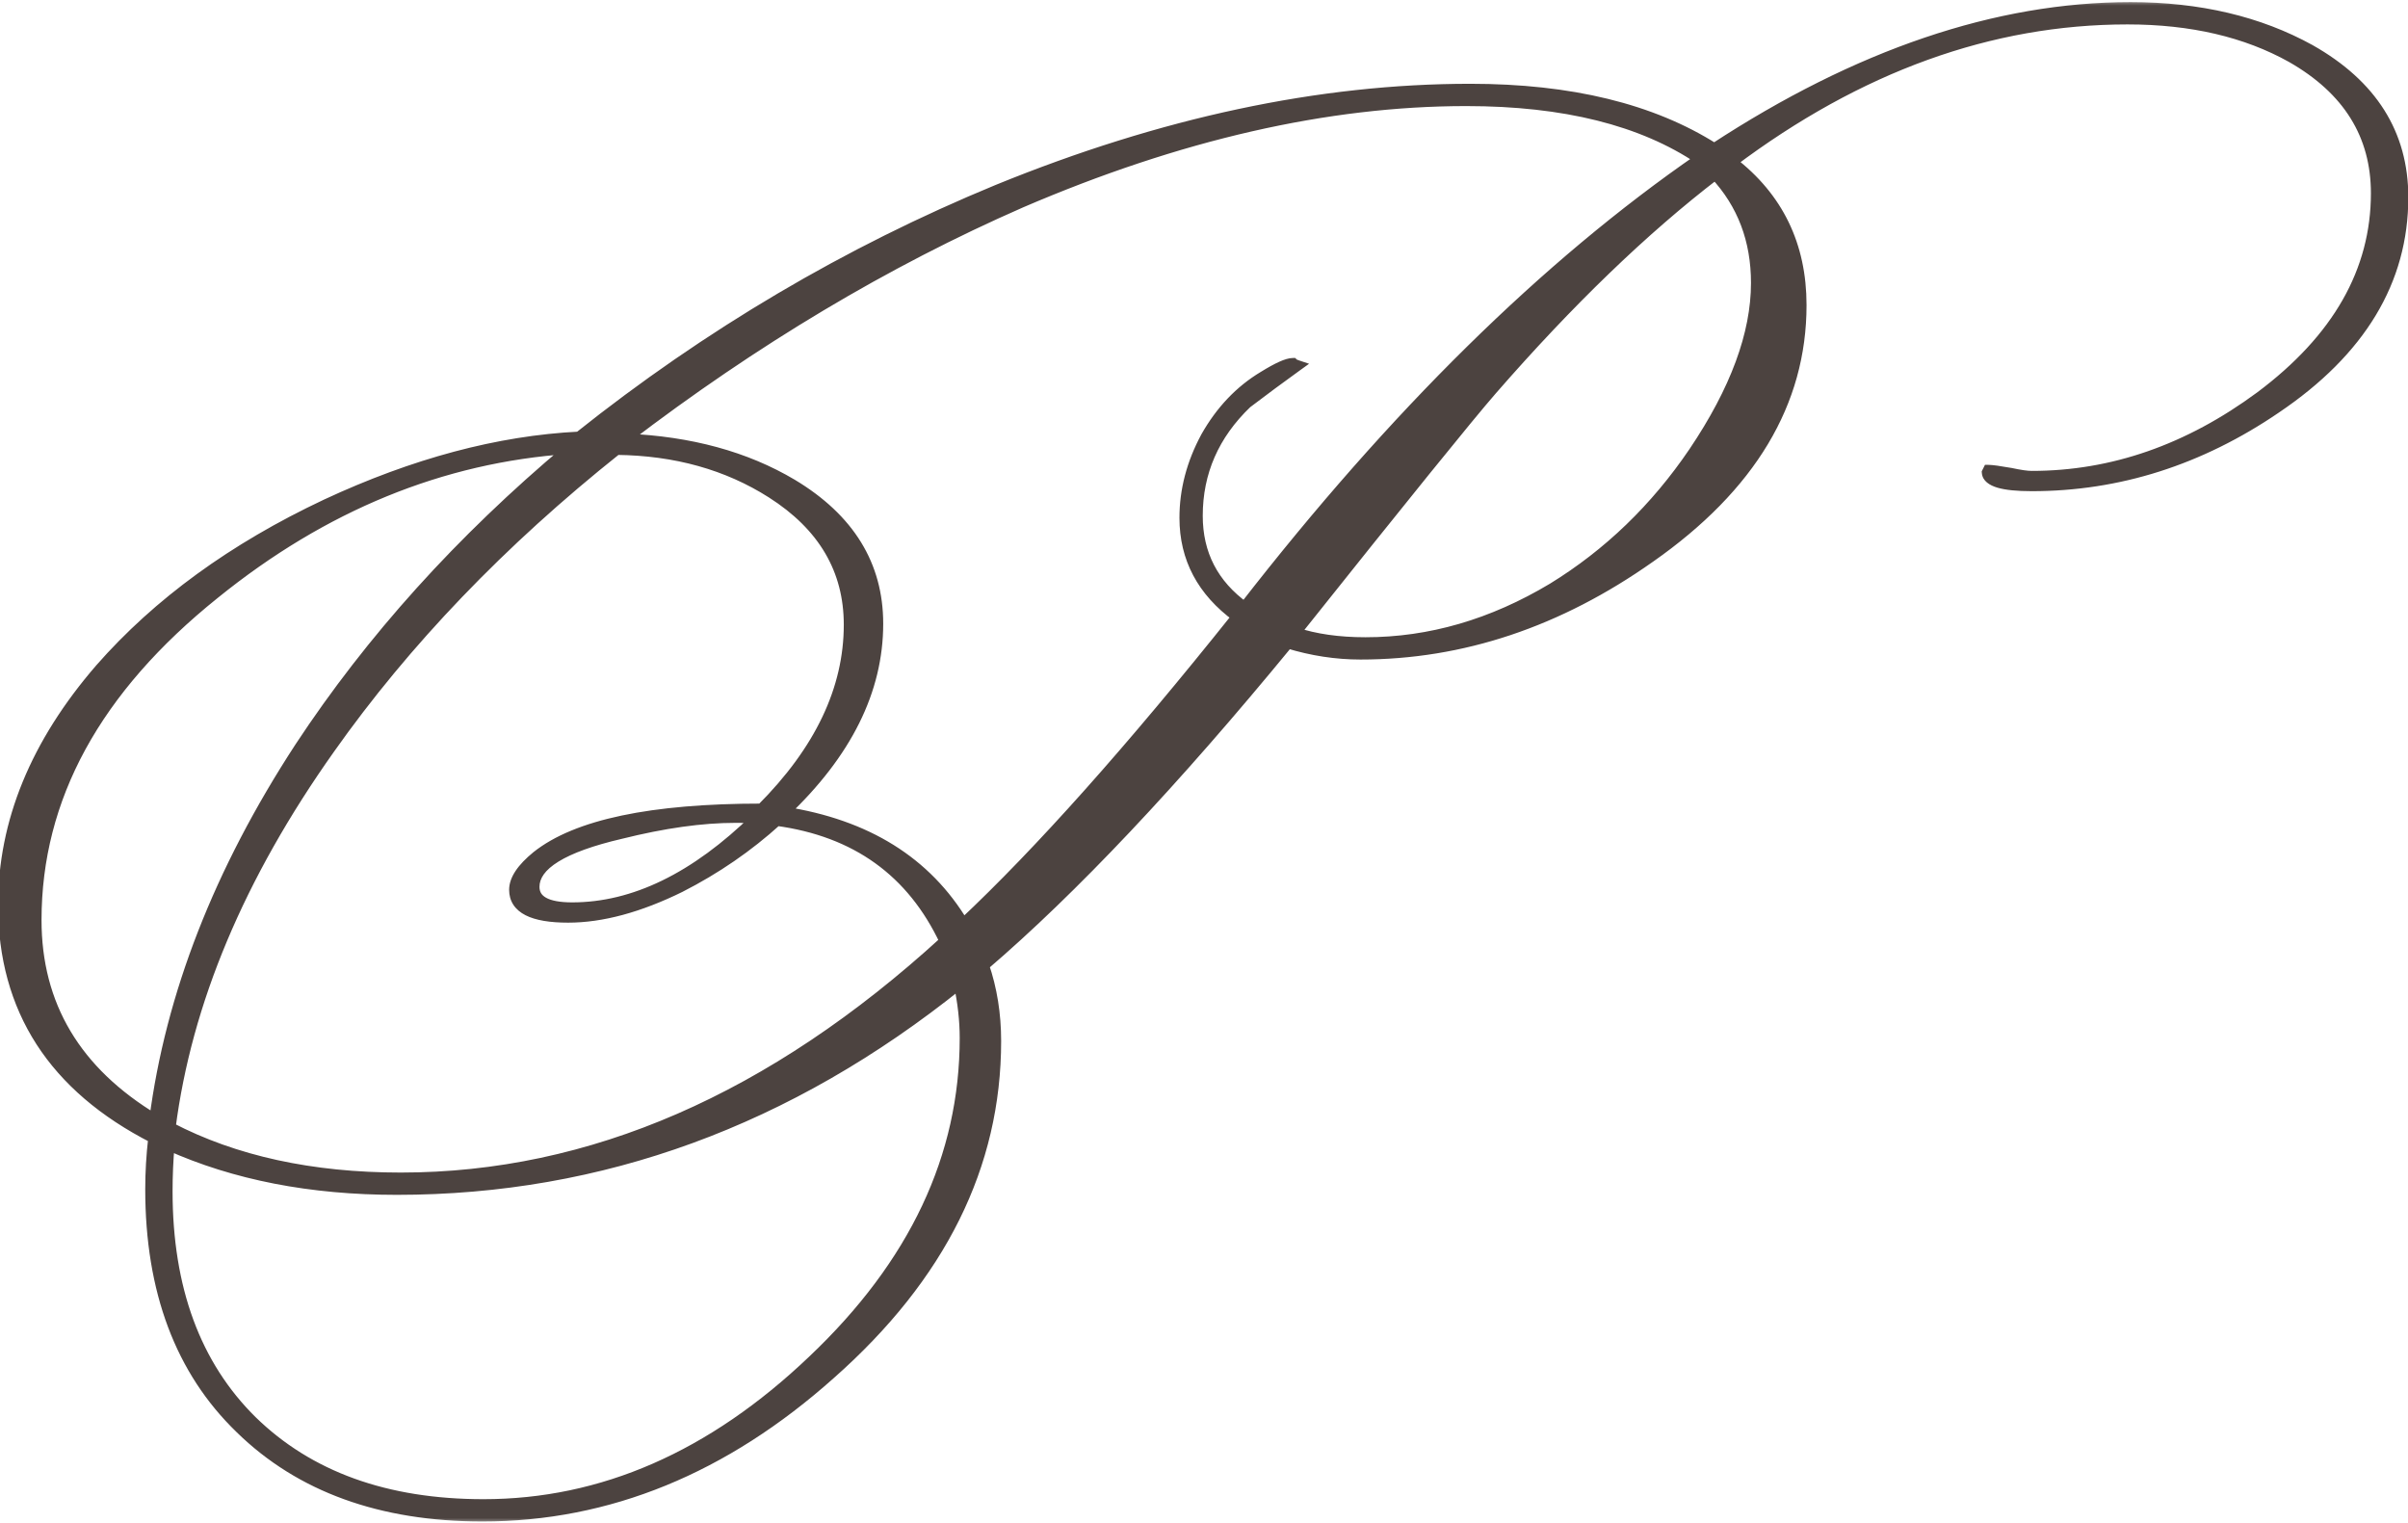<?xml version="1.0" encoding="UTF-8"?> <svg xmlns="http://www.w3.org/2000/svg" width="215" height="136" viewBox="0 0 215 136" fill="none"><mask id="path-1-outside-1_402_63" maskUnits="userSpaceOnUse" x="-1" y="0" width="217" height="136" fill="black"><rect fill="white" x="-1" width="217" height="136"></rect><path d="M214.528 17.61C214.528 25.05 210.748 31.32 203.188 36.42C196.408 41.04 189.148 43.35 181.408 43.35C178.828 43.35 177.508 42.96 177.448 42.18L177.538 42C177.838 42 178.498 42.09 179.518 42.27C180.358 42.45 180.988 42.54 181.408 42.54C188.608 42.54 195.418 40.17 201.838 35.43C208.738 30.27 212.188 24.21 212.188 17.25C212.188 12.03 209.668 7.98 204.628 5.1C200.548 2.82 195.658 1.68 189.958 1.68C177.718 1.68 165.928 5.94 154.588 14.46C158.728 17.64 160.798 21.9 160.798 27.24C160.798 35.94 156.298 43.44 147.298 49.74C139.138 55.5 130.528 58.38 121.468 58.38C119.308 58.38 117.148 58.05 114.988 57.39C104.788 69.81 95.728 79.41 87.808 86.19C88.528 88.29 88.888 90.54 88.888 92.94C88.888 104.04 83.968 113.94 74.128 122.64C64.648 131.1 54.298 135.33 43.078 135.33C34.018 135.33 26.818 132.72 21.478 127.5C16.138 122.34 13.468 115.23 13.468 106.17C13.468 104.67 13.558 103.14 13.738 101.58C4.798 97.02 0.328 90.09 0.328 80.79C0.328 73.41 3.208 66.39 8.968 59.73C14.128 53.85 20.848 48.96 29.128 45.06C36.988 41.4 44.518 39.39 51.718 39.03C63.238 29.85 75.688 22.5 89.068 16.98C103.768 10.98 117.838 7.98 131.278 7.98C140.218 7.98 147.478 9.75 153.058 13.29C165.898 4.89 178.288 0.69 190.228 0.69C196.348 0.69 201.688 1.95 206.248 4.47C211.768 7.59 214.528 11.97 214.528 17.61ZM156.838 25.26C156.838 21.42 155.608 18.18 153.148 15.54C146.728 20.46 140.068 26.88 133.168 34.8C131.128 37.14 125.278 44.37 115.618 56.49C117.418 57.09 119.518 57.39 121.918 57.39C127.678 57.39 133.258 55.77 138.658 52.53C143.638 49.47 147.838 45.42 151.258 40.38C154.978 34.86 156.838 29.82 156.838 25.26ZM151.798 14.19C146.638 10.71 139.678 8.97 130.918 8.97C118.498 8.97 105.238 12 91.138 18.06C79.078 23.34 67.318 30.36 55.858 39.12V39.21C61.618 39.45 66.568 40.8 70.708 43.26C75.808 46.32 78.358 50.46 78.358 55.68C78.358 61.62 75.568 67.23 69.988 72.51C77.368 73.65 82.708 76.98 86.008 82.5C92.848 76.08 101.008 66.93 110.488 55.05C107.368 52.77 105.808 49.83 105.808 46.23C105.808 43.77 106.438 41.37 107.698 39.03C109.018 36.69 110.728 34.89 112.828 33.63C114.088 32.85 114.958 32.46 115.438 32.46C115.498 32.52 115.618 32.58 115.798 32.64C114.298 33.72 112.798 34.83 111.298 35.97C108.358 38.79 106.888 42.15 106.888 46.05C106.888 49.47 108.298 52.2 111.118 54.24C124.498 37.02 138.058 23.67 151.798 14.19ZM67.558 73.05C67.318 72.99 66.688 72.96 65.668 72.96C62.668 72.96 59.248 73.44 55.408 74.4C50.248 75.6 47.668 77.19 47.668 79.17C47.668 80.43 48.808 81.06 51.088 81.06C56.608 81.06 62.098 78.39 67.558 73.05ZM84.388 84.03C81.448 77.79 76.438 74.19 69.358 73.23C66.778 75.57 63.898 77.55 60.718 79.17C57.058 80.97 53.728 81.87 50.728 81.87C47.548 81.87 45.958 81.06 45.958 79.44C45.958 78.54 46.618 77.55 47.938 76.47C51.478 73.65 58.168 72.24 68.008 72.24C73.228 67.02 75.838 61.53 75.838 55.77C75.838 50.85 73.528 46.92 68.908 43.98C64.948 41.46 60.328 40.17 55.048 40.11C44.728 48.33 36.178 57.24 29.398 66.84C21.358 78.18 16.618 89.46 15.178 100.68C20.938 103.68 27.808 105.18 35.788 105.18C52.768 105.18 68.968 98.13 84.388 84.03ZM50.818 40.11V40.02C39.418 40.8 28.858 45.12 19.138 52.98C8.518 61.5 3.208 71.22 3.208 82.14C3.208 89.76 6.748 95.7 13.828 99.96C15.268 88.86 19.588 77.79 26.788 66.75C33.148 57.09 41.158 48.21 50.818 40.11ZM86.188 92.67C86.188 91.11 86.008 89.49 85.648 87.81C70.408 100.05 53.668 106.17 35.428 106.17C27.748 106.17 20.968 104.85 15.088 102.21C14.968 103.59 14.908 104.97 14.908 106.35C14.908 115.05 17.428 121.89 22.468 126.87C27.568 131.85 34.468 134.34 43.168 134.34C53.788 134.34 63.598 130.05 72.598 121.47C81.658 112.89 86.188 103.29 86.188 92.67Z"></path></mask><path d="M214.528 17.61C214.528 25.05 210.748 31.32 203.188 36.42C196.408 41.04 189.148 43.35 181.408 43.35C178.828 43.35 177.508 42.96 177.448 42.18L177.538 42C177.838 42 178.498 42.09 179.518 42.27C180.358 42.45 180.988 42.54 181.408 42.54C188.608 42.54 195.418 40.17 201.838 35.43C208.738 30.27 212.188 24.21 212.188 17.25C212.188 12.03 209.668 7.98 204.628 5.1C200.548 2.82 195.658 1.68 189.958 1.68C177.718 1.68 165.928 5.94 154.588 14.46C158.728 17.64 160.798 21.9 160.798 27.24C160.798 35.94 156.298 43.44 147.298 49.74C139.138 55.5 130.528 58.38 121.468 58.38C119.308 58.38 117.148 58.05 114.988 57.39C104.788 69.81 95.728 79.41 87.808 86.19C88.528 88.29 88.888 90.54 88.888 92.94C88.888 104.04 83.968 113.94 74.128 122.64C64.648 131.1 54.298 135.33 43.078 135.33C34.018 135.33 26.818 132.72 21.478 127.5C16.138 122.34 13.468 115.23 13.468 106.17C13.468 104.67 13.558 103.14 13.738 101.58C4.798 97.02 0.328 90.09 0.328 80.79C0.328 73.41 3.208 66.39 8.968 59.73C14.128 53.85 20.848 48.96 29.128 45.06C36.988 41.4 44.518 39.39 51.718 39.03C63.238 29.85 75.688 22.5 89.068 16.98C103.768 10.98 117.838 7.98 131.278 7.98C140.218 7.98 147.478 9.75 153.058 13.29C165.898 4.89 178.288 0.69 190.228 0.69C196.348 0.69 201.688 1.95 206.248 4.47C211.768 7.59 214.528 11.97 214.528 17.61ZM156.838 25.26C156.838 21.42 155.608 18.18 153.148 15.54C146.728 20.46 140.068 26.88 133.168 34.8C131.128 37.14 125.278 44.37 115.618 56.49C117.418 57.09 119.518 57.39 121.918 57.39C127.678 57.39 133.258 55.77 138.658 52.53C143.638 49.47 147.838 45.42 151.258 40.38C154.978 34.86 156.838 29.82 156.838 25.26ZM151.798 14.19C146.638 10.71 139.678 8.97 130.918 8.97C118.498 8.97 105.238 12 91.138 18.06C79.078 23.34 67.318 30.36 55.858 39.12V39.21C61.618 39.45 66.568 40.8 70.708 43.26C75.808 46.32 78.358 50.46 78.358 55.68C78.358 61.62 75.568 67.23 69.988 72.51C77.368 73.65 82.708 76.98 86.008 82.5C92.848 76.08 101.008 66.93 110.488 55.05C107.368 52.77 105.808 49.83 105.808 46.23C105.808 43.77 106.438 41.37 107.698 39.03C109.018 36.69 110.728 34.89 112.828 33.63C114.088 32.85 114.958 32.46 115.438 32.46C115.498 32.52 115.618 32.58 115.798 32.64C114.298 33.72 112.798 34.83 111.298 35.97C108.358 38.79 106.888 42.15 106.888 46.05C106.888 49.47 108.298 52.2 111.118 54.24C124.498 37.02 138.058 23.67 151.798 14.19ZM67.558 73.05C67.318 72.99 66.688 72.96 65.668 72.96C62.668 72.96 59.248 73.44 55.408 74.4C50.248 75.6 47.668 77.19 47.668 79.17C47.668 80.43 48.808 81.06 51.088 81.06C56.608 81.06 62.098 78.39 67.558 73.05ZM84.388 84.03C81.448 77.79 76.438 74.19 69.358 73.23C66.778 75.57 63.898 77.55 60.718 79.17C57.058 80.97 53.728 81.87 50.728 81.87C47.548 81.87 45.958 81.06 45.958 79.44C45.958 78.54 46.618 77.55 47.938 76.47C51.478 73.65 58.168 72.24 68.008 72.24C73.228 67.02 75.838 61.53 75.838 55.77C75.838 50.85 73.528 46.92 68.908 43.98C64.948 41.46 60.328 40.17 55.048 40.11C44.728 48.33 36.178 57.24 29.398 66.84C21.358 78.18 16.618 89.46 15.178 100.68C20.938 103.68 27.808 105.18 35.788 105.18C52.768 105.18 68.968 98.13 84.388 84.03ZM50.818 40.11V40.02C39.418 40.8 28.858 45.12 19.138 52.98C8.518 61.5 3.208 71.22 3.208 82.14C3.208 89.76 6.748 95.7 13.828 99.96C15.268 88.86 19.588 77.79 26.788 66.75C33.148 57.09 41.158 48.21 50.818 40.11ZM86.188 92.67C86.188 91.11 86.008 89.49 85.648 87.81C70.408 100.05 53.668 106.17 35.428 106.17C27.748 106.17 20.968 104.85 15.088 102.21C14.968 103.59 14.908 104.97 14.908 106.35C14.908 115.05 17.428 121.89 22.468 126.87C27.568 131.85 34.468 134.34 43.168 134.34C53.788 134.34 63.598 130.05 72.598 121.47C81.658 112.89 86.188 103.29 86.188 92.67Z" fill="#4C4340"></path><path d="M203.188 36.42L202.908 36.005L202.906 36.007L203.188 36.42ZM177.448 42.18L177.001 41.956L176.939 42.08L176.949 42.218L177.448 42.18ZM177.538 42V41.5H177.229L177.091 41.776L177.538 42ZM179.518 42.27L179.623 41.781L179.614 41.779L179.605 41.778L179.518 42.27ZM201.838 35.43L202.135 35.832L202.137 35.83L201.838 35.43ZM204.628 5.1L204.876 4.666L204.872 4.664L204.628 5.1ZM154.588 14.46L154.288 14.06L153.761 14.456L154.283 14.857L154.588 14.46ZM147.298 49.74L147.011 49.33L147.01 49.331L147.298 49.74ZM114.988 57.39L115.134 56.912L114.814 56.814L114.602 57.073L114.988 57.39ZM87.808 86.19L87.483 85.81L87.225 86.031L87.335 86.352L87.808 86.19ZM74.128 122.64L73.797 122.265L73.795 122.267L74.128 122.64ZM21.478 127.5L21.828 127.142L21.825 127.14L21.478 127.5ZM13.738 101.58L14.235 101.637L14.274 101.292L13.965 101.135L13.738 101.58ZM8.968 59.73L8.592 59.4L8.59 59.403L8.968 59.73ZM29.128 45.06L28.917 44.607L28.915 44.608L29.128 45.06ZM51.718 39.03L51.743 39.529L51.904 39.521L52.03 39.421L51.718 39.03ZM89.068 16.98L88.879 16.517L88.877 16.518L89.068 16.98ZM153.058 13.29L152.79 13.712L153.062 13.885L153.332 13.708L153.058 13.29ZM206.248 4.47L206.494 4.035L206.49 4.032L206.248 4.47ZM153.148 15.54L153.514 15.199L153.204 14.867L152.844 15.143L153.148 15.54ZM133.168 34.8L133.545 35.129L133.545 35.128L133.168 34.8ZM115.618 56.49L115.227 56.178L114.781 56.738L115.46 56.964L115.618 56.49ZM138.658 52.53L138.915 52.959L138.92 52.956L138.658 52.53ZM151.258 40.38L151.672 40.661L151.673 40.659L151.258 40.38ZM151.798 14.19L152.082 14.601L152.685 14.185L152.078 13.775L151.798 14.19ZM91.138 18.06L90.941 17.601L90.937 17.602L91.138 18.06ZM55.858 39.12L55.554 38.723L55.358 38.873V39.12H55.858ZM55.858 39.21H55.358V39.69L55.837 39.71L55.858 39.21ZM70.708 43.26L70.965 42.831L70.963 42.83L70.708 43.26ZM69.988 72.51L69.644 72.147L68.903 72.848L69.912 73.004L69.988 72.51ZM86.008 82.5L85.579 82.757L85.897 83.29L86.35 82.865L86.008 82.5ZM110.488 55.05L110.879 55.362L111.204 54.954L110.783 54.646L110.488 55.05ZM107.698 39.03L107.262 38.784L107.258 38.793L107.698 39.03ZM112.828 33.63L113.085 34.059L113.091 34.055L112.828 33.63ZM115.438 32.46L115.792 32.106L115.645 31.96H115.438V32.46ZM115.798 32.64L116.09 33.046L116.883 32.475L115.956 32.166L115.798 32.64ZM111.298 35.97L110.995 35.572L110.973 35.589L110.952 35.609L111.298 35.97ZM111.118 54.24L110.825 54.645L111.216 54.928L111.513 54.547L111.118 54.24ZM67.558 73.05L67.908 73.407L68.547 72.782L67.679 72.565L67.558 73.05ZM55.408 74.4L55.521 74.887L55.529 74.885L55.408 74.4ZM84.388 84.03L84.725 84.399L84.997 84.15L84.84 83.817L84.388 84.03ZM69.358 73.23L69.425 72.734L69.195 72.703L69.022 72.86L69.358 73.23ZM60.718 79.17L60.939 79.619L60.945 79.615L60.718 79.17ZM47.938 76.47L47.626 76.079L47.621 76.083L47.938 76.47ZM68.008 72.24V72.74H68.215L68.362 72.594L68.008 72.24ZM68.908 43.98L68.639 44.402L68.639 44.402L68.908 43.98ZM55.048 40.11L55.054 39.61L54.876 39.608L54.736 39.719L55.048 40.11ZM29.398 66.84L29.806 67.129L29.806 67.128L29.398 66.84ZM15.178 100.68L14.682 100.616L14.638 100.962L14.947 101.123L15.178 100.68ZM50.818 40.11L51.139 40.493L51.318 40.343V40.11H50.818ZM50.818 40.02H51.318V39.485L50.784 39.521L50.818 40.02ZM19.138 52.98L19.451 53.37L19.452 53.369L19.138 52.98ZM13.828 99.96L13.57 100.388L14.225 100.783L14.324 100.024L13.828 99.96ZM26.788 66.75L26.37 66.475L26.369 66.477L26.788 66.75ZM85.648 87.81L86.137 87.705L85.967 86.912L85.335 87.42L85.648 87.81ZM15.088 102.21L15.293 101.754L14.651 101.466L14.59 102.167L15.088 102.21ZM22.468 126.87L22.116 127.226L22.119 127.228L22.468 126.87ZM72.598 121.47L72.254 121.107L72.253 121.108L72.598 121.47ZM214.028 17.61C214.028 24.845 210.366 30.975 202.908 36.005L203.468 36.834C211.13 31.665 215.028 25.255 215.028 17.61H214.028ZM202.906 36.007C196.204 40.574 189.041 42.85 181.408 42.85V43.85C189.255 43.85 196.612 41.506 203.47 36.833L202.906 36.007ZM181.408 42.85C180.132 42.85 179.215 42.752 178.625 42.578C177.999 42.393 177.951 42.195 177.946 42.142L176.949 42.218C177.005 42.945 177.647 43.332 178.341 43.537C179.071 43.753 180.104 43.85 181.408 43.85V42.85ZM177.895 42.404L177.985 42.224L177.091 41.776L177.001 41.956L177.895 42.404ZM177.538 42.5C177.785 42.5 178.399 42.58 179.431 42.762L179.605 41.778C178.597 41.6 177.89 41.5 177.538 41.5V42.5ZM179.413 42.759C180.26 42.94 180.933 43.04 181.408 43.04V42.04C181.043 42.04 180.456 41.96 179.623 41.781L179.413 42.759ZM181.408 43.04C188.726 43.04 195.639 40.629 202.135 35.832L201.541 35.028C195.197 39.712 188.49 42.04 181.408 42.04V43.04ZM202.137 35.83C209.13 30.601 212.688 24.405 212.688 17.25H211.688C211.688 24.015 208.346 29.939 201.539 35.03L202.137 35.83ZM212.688 17.25C212.688 11.828 210.051 7.623 204.876 4.666L204.38 5.534C209.285 8.337 211.688 12.232 211.688 17.25H212.688ZM204.872 4.664C200.703 2.334 195.725 1.18 189.958 1.18V2.18C195.591 2.18 200.393 3.306 204.384 5.536L204.872 4.664ZM189.958 1.18C177.593 1.18 165.7 5.486 154.288 14.06L154.888 14.86C166.156 6.394 177.843 2.18 189.958 2.18V1.18ZM154.283 14.857C158.297 17.939 160.298 22.051 160.298 27.24H161.298C161.298 21.749 159.159 17.341 154.893 14.063L154.283 14.857ZM160.298 27.24C160.298 35.734 155.917 43.096 147.011 49.33L147.585 50.15C156.679 43.784 161.298 36.146 161.298 27.24H160.298ZM147.01 49.331C138.925 55.038 130.414 57.88 121.468 57.88V58.88C130.642 58.88 139.351 55.962 147.586 50.148L147.01 49.331ZM121.468 57.88C119.36 57.88 117.249 57.558 115.134 56.912L114.842 57.868C117.047 58.542 119.256 58.88 121.468 58.88V57.88ZM114.602 57.073C104.411 69.481 95.372 79.056 87.483 85.81L88.133 86.57C96.084 79.763 105.165 70.139 115.374 57.707L114.602 57.073ZM87.335 86.352C88.036 88.396 88.388 90.591 88.388 92.94H89.388C89.388 90.489 89.02 88.184 88.281 86.028L87.335 86.352ZM88.388 92.94C88.388 103.87 83.551 113.641 73.797 122.265L74.459 123.015C84.385 114.239 89.388 104.21 89.388 92.94H88.388ZM73.795 122.267C64.394 130.657 54.159 134.83 43.078 134.83V135.83C54.437 135.83 64.902 131.543 74.461 123.013L73.795 122.267ZM43.078 134.83C34.119 134.83 27.055 132.252 21.828 127.142L21.128 127.858C26.581 133.188 33.917 135.83 43.078 135.83V134.83ZM21.825 127.14C16.604 122.095 13.968 115.126 13.968 106.17H12.968C12.968 115.334 15.672 122.585 21.131 127.86L21.825 127.14ZM13.968 106.17C13.968 104.69 14.057 103.179 14.235 101.637L13.241 101.523C13.059 103.101 12.968 104.65 12.968 106.17H13.968ZM13.965 101.135C9.557 98.886 6.278 96.068 4.101 92.692C1.924 89.317 0.828 85.356 0.828 80.79H-0.172C-0.172 85.523 0.967 89.678 3.26 93.234C5.552 96.787 8.979 99.714 13.511 102.025L13.965 101.135ZM0.828 80.79C0.828 73.552 3.649 66.645 9.346 60.057L8.59 59.403C2.767 66.135 -0.172 73.268 -0.172 80.79H0.828ZM9.344 60.06C14.451 54.239 21.113 49.388 29.341 45.512L28.915 44.608C20.583 48.532 13.805 53.461 8.592 59.4L9.344 60.06ZM29.339 45.513C37.152 41.875 44.619 39.886 51.743 39.529L51.693 38.531C44.417 38.894 36.824 40.925 28.917 44.607L29.339 45.513ZM52.03 39.421C63.514 30.27 75.923 22.944 89.259 17.442L88.877 16.518C75.453 22.056 62.962 29.43 51.406 38.639L52.03 39.421ZM89.257 17.443C103.908 11.463 117.913 8.48 131.278 8.48V7.48C117.763 7.48 103.628 10.497 88.879 16.517L89.257 17.443ZM131.278 8.48C140.156 8.48 147.314 10.238 152.79 13.712L153.326 12.868C147.642 9.262 140.28 7.48 131.278 7.48V8.48ZM153.332 13.708C166.113 5.347 178.409 1.19 190.228 1.19V0.19C178.167 0.19 165.683 4.433 152.784 12.872L153.332 13.708ZM190.228 1.19C196.278 1.19 201.532 2.435 206.006 4.908L206.49 4.032C201.844 1.465 196.418 0.19 190.228 0.19V1.19ZM206.002 4.905C211.389 7.95 214.028 12.176 214.028 17.61H215.028C215.028 11.764 212.147 7.23 206.494 4.035L206.002 4.905ZM157.338 25.26C157.338 21.302 156.066 17.938 153.514 15.199L152.782 15.881C155.15 18.422 156.338 21.538 156.338 25.26H157.338ZM152.844 15.143C146.391 20.088 139.707 26.533 132.791 34.472L133.545 35.128C140.429 27.227 147.065 20.832 153.452 15.937L152.844 15.143ZM132.791 34.471C130.742 36.822 124.883 44.063 115.227 56.178L116.009 56.802C125.673 44.677 131.514 37.458 133.545 35.129L132.791 34.471ZM115.46 56.964C117.322 57.585 119.478 57.89 121.918 57.89V56.89C119.558 56.89 117.514 56.595 115.776 56.016L115.46 56.964ZM121.918 57.89C127.777 57.89 133.445 56.241 138.915 52.959L138.401 52.101C133.071 55.299 127.579 56.89 121.918 56.89V57.89ZM138.92 52.956C143.963 49.857 148.214 45.757 151.672 40.661L150.844 40.099C147.462 45.083 143.313 49.083 138.396 52.104L138.92 52.956ZM151.673 40.659C155.424 35.093 157.338 29.956 157.338 25.26H156.338C156.338 29.684 154.532 34.627 150.843 40.101L151.673 40.659ZM152.078 13.775C146.808 10.221 139.739 8.47 130.918 8.47V9.47C139.617 9.47 146.468 11.199 151.518 14.604L152.078 13.775ZM130.918 8.47C118.416 8.47 105.089 11.52 90.941 17.601L91.335 18.519C105.387 12.48 118.58 9.47 130.918 9.47V8.47ZM90.937 17.602C78.838 22.899 67.043 29.941 55.554 38.723L56.162 39.517C67.593 30.779 79.319 23.78 91.338 18.518L90.937 17.602ZM55.358 39.12V39.21H56.358V39.12H55.358ZM55.837 39.71C61.531 39.947 66.397 41.28 70.453 43.69L70.963 42.83C66.739 40.32 61.705 38.953 55.879 38.71L55.837 39.71ZM70.451 43.689C75.425 46.673 77.858 50.663 77.858 55.68H78.858C78.858 50.257 76.191 45.967 70.965 42.831L70.451 43.689ZM77.858 55.68C77.858 61.445 75.155 66.932 69.644 72.147L70.332 72.873C75.981 67.528 78.858 61.795 78.858 55.68H77.858ZM69.912 73.004C77.171 74.126 82.368 77.386 85.579 82.757L86.437 82.243C83.048 76.574 77.565 73.174 70.064 72.016L69.912 73.004ZM86.35 82.865C93.215 76.421 101.392 67.251 110.879 55.362L110.097 54.738C100.624 66.609 92.481 75.739 85.666 82.135L86.35 82.865ZM110.783 54.646C107.781 52.452 106.308 49.657 106.308 46.23H105.308C105.308 50.003 106.955 53.088 110.193 55.454L110.783 54.646ZM106.308 46.23C106.308 43.859 106.914 41.54 108.138 39.267L107.258 38.793C105.962 41.2 105.308 43.681 105.308 46.23H106.308ZM108.133 39.276C109.415 37.004 111.067 35.27 113.085 34.059L112.571 33.201C110.389 34.51 108.621 36.376 107.262 38.784L108.133 39.276ZM113.091 34.055C113.711 33.671 114.223 33.391 114.63 33.209C115.052 33.02 115.309 32.96 115.438 32.96V31.96C115.087 31.96 114.669 32.095 114.221 32.296C113.758 32.504 113.205 32.809 112.565 33.205L113.091 34.055ZM115.084 32.813C115.235 32.964 115.456 33.053 115.64 33.114L115.956 32.166C115.88 32.14 115.829 32.119 115.797 32.103C115.781 32.095 115.773 32.09 115.772 32.089C115.769 32.087 115.778 32.093 115.792 32.106L115.084 32.813ZM115.506 32.234C114.002 33.317 112.499 34.429 110.995 35.572L111.601 36.368C113.097 35.231 114.594 34.123 116.09 33.046L115.506 32.234ZM110.952 35.609C107.918 38.519 106.388 42.007 106.388 46.05H107.388C107.388 42.293 108.797 39.061 111.644 36.331L110.952 35.609ZM106.388 46.05C106.388 49.634 107.878 52.513 110.825 54.645L111.411 53.835C108.718 51.887 107.388 49.306 107.388 46.05H106.388ZM111.513 54.547C124.87 37.355 138.395 24.045 152.082 14.601L151.514 13.778C137.721 23.295 124.125 36.684 110.723 53.933L111.513 54.547ZM67.679 72.565C67.505 72.522 67.242 72.498 66.929 72.483C66.603 72.468 66.182 72.46 65.668 72.46V73.46C66.174 73.46 66.578 73.468 66.882 73.482C67.199 73.497 67.371 73.519 67.437 73.535L67.679 72.565ZM65.668 72.46C62.617 72.46 59.155 72.948 55.287 73.915L55.529 74.885C59.341 73.932 62.719 73.46 65.668 73.46V72.46ZM55.295 73.913C52.695 74.517 50.699 75.23 49.341 76.067C47.986 76.901 47.168 77.927 47.168 79.17H48.168C48.168 78.433 48.639 77.674 49.865 76.918C51.087 76.165 52.961 75.483 55.521 74.887L55.295 73.913ZM47.168 79.17C47.168 79.563 47.258 79.93 47.454 80.255C47.649 80.579 47.933 80.833 48.281 81.025C48.962 81.401 49.918 81.56 51.088 81.56V80.56C49.978 80.56 49.224 80.404 48.765 80.15C48.543 80.027 48.4 79.887 48.31 79.739C48.221 79.591 48.168 79.407 48.168 79.17H47.168ZM51.088 81.56C56.782 81.56 62.391 78.803 67.908 73.407L67.208 72.692C61.805 77.977 56.434 80.56 51.088 80.56V81.56ZM84.84 83.817C81.825 77.417 76.666 73.716 69.425 72.734L69.291 73.725C76.21 74.664 81.071 78.163 83.936 84.243L84.84 83.817ZM69.022 72.86C66.476 75.169 63.633 77.124 60.491 78.725L60.945 79.615C64.163 77.976 67.08 75.971 69.694 73.6L69.022 72.86ZM60.497 78.721C56.883 80.499 53.629 81.37 50.728 81.37V82.37C53.827 82.37 57.233 81.441 60.939 79.619L60.497 78.721ZM50.728 81.37C49.164 81.37 48.067 81.168 47.377 80.817C47.04 80.645 46.816 80.445 46.675 80.229C46.535 80.016 46.458 79.759 46.458 79.44H45.458C45.458 79.931 45.58 80.382 45.838 80.777C46.094 81.169 46.466 81.475 46.923 81.708C47.824 82.167 49.112 82.37 50.728 82.37V81.37ZM46.458 79.44C46.458 78.781 46.955 77.92 48.255 76.857L47.621 76.083C46.281 77.18 45.458 78.299 45.458 79.44H46.458ZM48.249 76.861C49.935 75.518 52.409 74.483 55.714 73.787C59.014 73.091 63.109 72.74 68.008 72.74V71.74C63.067 71.74 58.898 72.094 55.507 72.808C52.122 73.522 49.48 74.602 47.626 76.079L48.249 76.861ZM68.362 72.594C73.648 67.307 76.338 61.697 76.338 55.77H75.338C75.338 61.363 72.808 66.733 67.654 71.886L68.362 72.594ZM76.338 55.77C76.338 50.657 73.921 46.578 69.176 43.558L68.639 44.402C73.135 47.262 75.338 51.043 75.338 55.77H76.338ZM69.176 43.558C65.128 40.982 60.415 39.671 55.054 39.61L55.042 40.61C60.241 40.669 64.768 41.938 68.639 44.402L69.176 43.558ZM54.736 39.719C44.384 47.965 35.8 56.908 28.99 66.552L29.806 67.128C36.556 57.572 45.072 48.695 55.359 40.501L54.736 39.719ZM28.99 66.551C20.913 77.942 16.135 89.299 14.682 100.616L15.674 100.744C17.101 89.621 21.802 78.418 29.806 67.129L28.99 66.551ZM14.947 101.123C20.793 104.168 27.746 105.68 35.788 105.68V104.68C27.87 104.68 21.083 103.192 15.409 100.237L14.947 101.123ZM35.788 105.68C52.92 105.68 69.236 98.563 84.725 84.399L84.051 83.661C68.701 97.697 52.616 104.68 35.788 104.68V105.68ZM51.318 40.11V40.02H50.318V40.11H51.318ZM50.784 39.521C39.272 40.309 28.616 44.673 18.824 52.591L19.452 53.369C29.1 45.567 39.564 41.291 50.852 40.519L50.784 39.521ZM18.825 52.59C8.119 61.179 2.708 71.032 2.708 82.14H3.708C3.708 71.408 8.917 61.821 19.451 53.37L18.825 52.59ZM2.708 82.14C2.708 89.953 6.355 96.047 13.57 100.388L14.086 99.532C7.141 95.353 3.708 89.567 3.708 82.14H2.708ZM14.324 100.024C15.753 89.011 20.041 78.011 27.207 67.023L26.369 66.477C19.135 77.569 14.783 88.709 13.332 99.896L14.324 100.024ZM27.206 67.025C33.537 57.409 41.513 48.565 51.139 40.493L50.497 39.727C40.803 47.855 32.759 56.771 26.37 66.475L27.206 67.025ZM86.688 92.67C86.688 91.071 86.504 89.416 86.137 87.705L85.159 87.915C85.512 89.564 85.688 91.149 85.688 92.67H86.688ZM85.335 87.42C70.177 99.594 53.546 105.67 35.428 105.67V106.67C53.79 106.67 70.639 100.506 85.961 88.2L85.335 87.42ZM35.428 105.67C27.805 105.67 21.097 104.36 15.293 101.754L14.883 102.666C20.839 105.34 27.691 106.67 35.428 106.67V105.67ZM14.59 102.167C14.469 103.561 14.408 104.955 14.408 106.35H15.408C15.408 104.985 15.467 103.619 15.586 102.253L14.59 102.167ZM14.408 106.35C14.408 115.151 16.961 122.131 22.116 127.226L22.819 126.514C17.895 121.649 15.408 114.949 15.408 106.35H14.408ZM22.119 127.228C27.332 132.318 34.368 134.84 43.168 134.84V133.84C34.568 133.84 27.804 131.382 22.817 126.512L22.119 127.228ZM43.168 134.84C53.938 134.84 63.867 130.484 72.943 121.832L72.253 121.108C63.329 129.616 53.638 133.84 43.168 133.84V134.84ZM72.942 121.833C82.082 113.177 86.688 103.451 86.688 92.67H85.688C85.688 103.129 81.233 112.603 72.254 121.107L72.942 121.833Z" fill="#4C4340" mask="url(#path-1-outside-1_402_63)"></path></svg> 